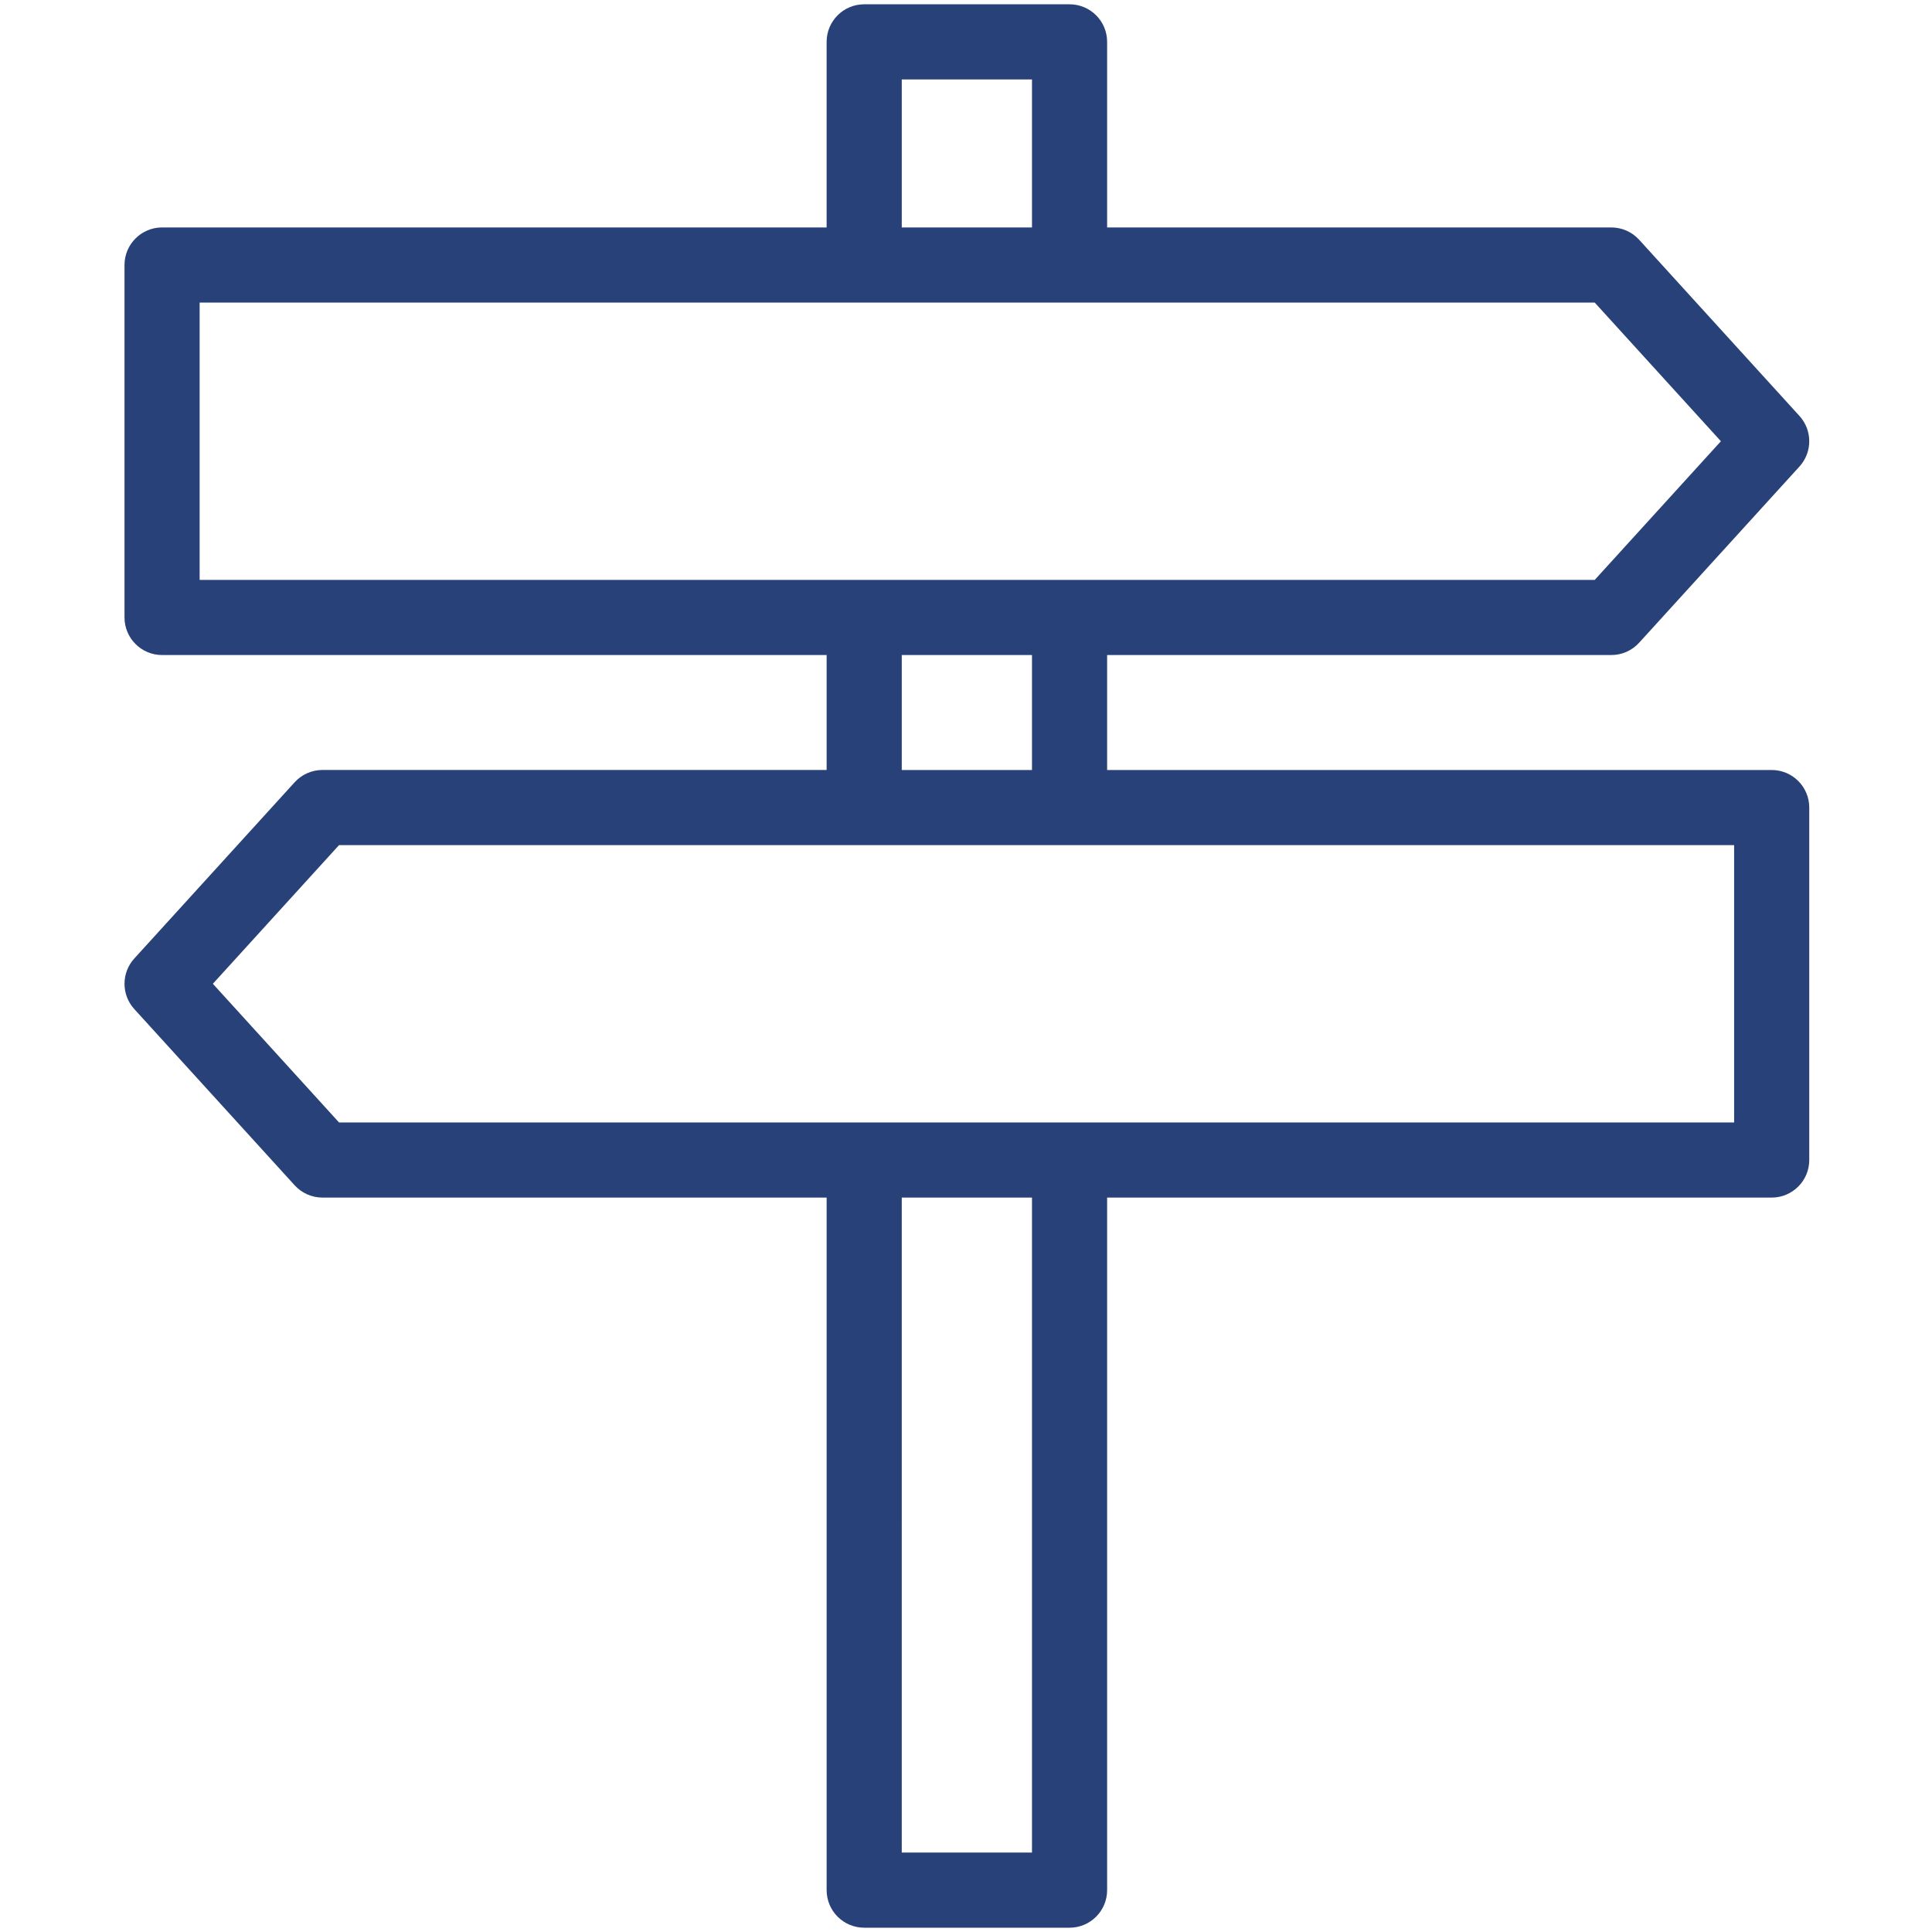 <?xml version="1.0" encoding="UTF-8" standalone="no"?>
<!DOCTYPE svg PUBLIC "-//W3C//DTD SVG 1.1//EN" "http://www.w3.org/Graphics/SVG/1.1/DTD/svg11.dtd">
<svg width="100%" height="100%" viewBox="0 0 54 54" version="1.1" xmlns="http://www.w3.org/2000/svg" xmlns:xlink="http://www.w3.org/1999/xlink" xml:space="preserve" xmlns:serif="http://www.serif.com/" style="fill-rule:evenodd;clip-rule:evenodd;stroke-linejoin:round;stroke-miterlimit:2;">
    <g transform="matrix(0.105,0,0,0.105,27,27)">
        <g id="directions" transform="matrix(1,0,0,1,-256,-256)">
            <path d="M470.469,203.824L293.566,203.824L293.566,173.223L427.781,173.223C430.598,173.223 433.285,172.035 435.18,169.953L477.863,123.043C481.336,119.23 481.336,113.398 477.863,109.582L435.18,62.672C433.285,60.59 430.598,59.402 427.781,59.402L293.566,59.402L293.566,10C293.566,4.477 289.09,0 283.566,0L228.898,0C223.379,0 218.898,4.477 218.898,10L218.898,59.402L42,59.402C36.477,59.402 32,63.883 32,69.402L32,163.223C32,168.742 36.477,173.223 42,173.223L218.902,173.223L218.902,203.82L84.688,203.82C81.871,203.82 79.184,205.012 77.289,207.094L34.605,254.004C31.133,257.816 31.133,263.648 34.605,267.465L77.289,314.371C79.184,316.453 81.871,317.645 84.688,317.645L218.902,317.645L218.902,502C218.902,504.652 219.953,507.195 221.828,509.07C223.703,510.945 226.25,512 228.902,512L283.566,512C289.09,512 293.566,507.523 293.566,502L293.566,317.645L470.469,317.645C475.992,317.645 480.469,313.164 480.469,307.645L480.469,213.824C480.469,208.301 475.992,203.824 470.469,203.824ZM238.902,20L273.566,20L273.566,59.402L238.902,59.402L238.902,20ZM52,79.402L423.363,79.402L456.949,116.313L423.363,153.223L52,153.223L52,79.402ZM238.902,173.223L273.566,173.223L273.566,203.824L238.902,203.824L238.902,173.223ZM273.566,492L238.898,492L238.902,317.645L273.566,317.645L273.566,492ZM460.469,297.645L89.105,297.645L55.52,260.734L89.105,223.824L460.469,223.824L460.469,297.645Z" style="fill:rgb(40,65,121);fill-rule:nonzero;"/>
        </g>
        <g id="directions1" serif:id="directions">
        </g>
    </g>
</svg>
